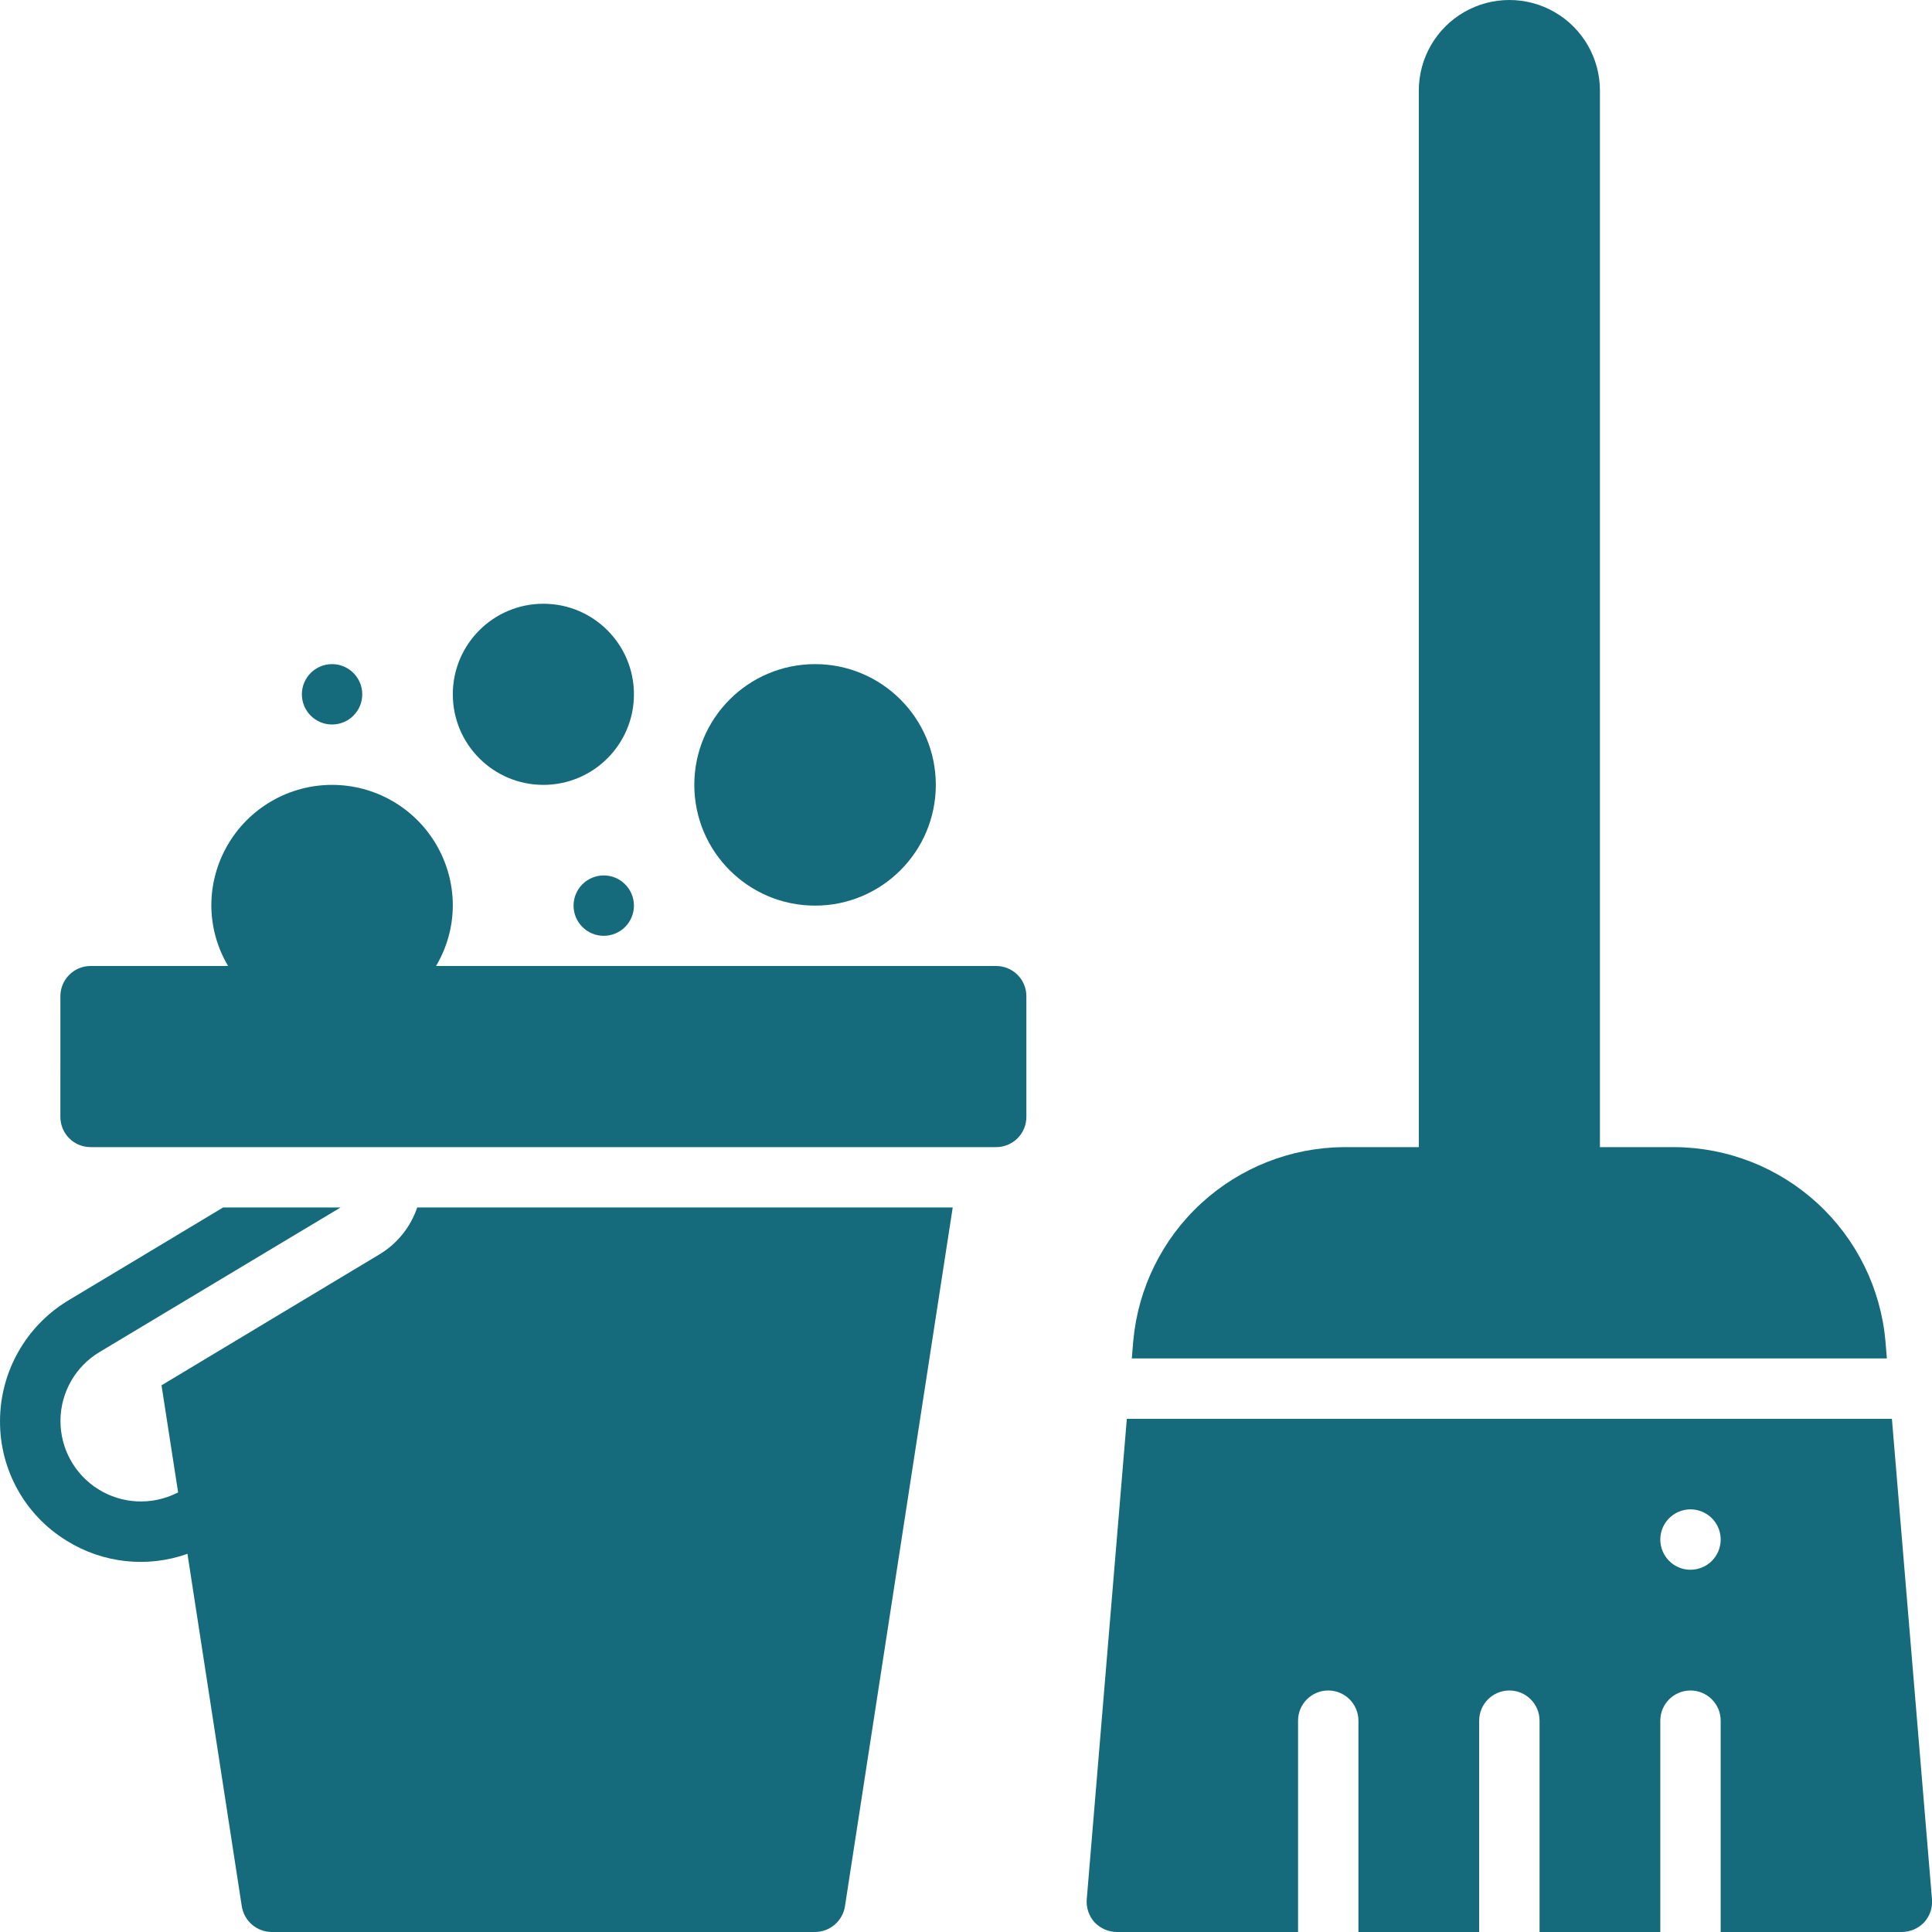 <svg width="560" height="560" viewBox="0 0 560 560" fill="none" xmlns="http://www.w3.org/2000/svg">
<g clip-path="url(#clip0_512_981)">
<path d="M17.5 323.749C17.5 326.07 18.422 328.296 20.062 329.937C21.703 331.578 23.93 332.499 26.25 332.499H288.75C291.07 332.499 293.297 331.578 294.938 329.937C296.578 328.296 297.5 326.07 297.5 323.749V288.749C297.5 286.429 296.578 284.203 294.938 282.562C293.297 280.921 291.07 279.999 288.75 279.999H126.39C129.538 274.703 131.218 268.663 131.253 262.499C131.253 249.995 124.581 238.44 113.753 232.188C102.925 225.938 89.581 225.938 78.753 232.188C67.925 238.441 61.253 249.996 61.253 262.499C61.288 268.664 62.968 274.702 66.117 279.999H26.254C21.422 279.999 17.504 283.917 17.504 288.749L17.5 323.749Z" fill="#156B7C"/>
<path d="M19.336 446.6C29.82 453.123 42.703 454.518 54.336 450.389L70.086 552.559C70.766 556.825 74.43 559.973 78.75 559.996H236.25C240.571 559.973 244.235 556.825 244.914 552.559L276.148 349.999H120.928C118.971 355.78 114.995 360.659 109.729 363.737L46.815 401.538L51.628 432.573L51.218 432.776V432.772C43.956 436.382 35.343 435.956 28.472 431.655C21.601 427.354 17.456 419.796 17.527 411.686C17.597 403.581 21.87 396.092 28.816 391.913L98.703 349.999H64.668L19.777 376.948C7.515 384.35 0.011 397.624 0.004 411.948C-0.051 426.085 7.281 439.221 19.34 446.6L19.336 446.6Z" fill="#156B7C"/>
<path d="M183.75 201.25C183.75 215.746 171.996 227.5 157.5 227.5C143.004 227.5 131.25 215.746 131.25 201.25C131.25 186.754 143.004 175 157.5 175C171.996 175 183.75 186.754 183.75 201.25Z" fill="#156B7C"/>
<path d="M271.25 227.5C271.25 246.828 255.578 262.5 236.25 262.5C216.922 262.5 201.25 246.828 201.25 227.5C201.25 208.172 216.922 192.5 236.25 192.5C255.578 192.5 271.25 208.172 271.25 227.5Z" fill="#156B7C"/>
<path d="M105 201.25C105 206.082 101.082 210 96.25 210C91.418 210 87.5 206.082 87.5 201.25C87.5 196.418 91.418 192.5 96.25 192.5C101.082 192.5 105 196.418 105 201.25Z" fill="#156B7C"/>
<path d="M183.75 262.5C183.75 267.332 179.832 271.25 175 271.25C170.168 271.25 166.25 267.332 166.25 262.5C166.25 257.668 170.168 253.75 175 253.75C179.832 253.75 183.75 257.668 183.75 262.5Z" fill="#156B7C"/>
<path d="M485.44 332.5H463.749V26.25C463.749 16.871 458.746 8.207 450.624 3.516C442.503 -1.172 432.495 -1.172 424.374 3.516C416.253 8.207 411.249 16.871 411.249 26.25V332.5H389.55C374.21 332.601 359.456 338.41 348.167 348.797C336.878 359.18 329.862 373.399 328.483 388.676L328.062 393.75H546.922L546.5 388.676H546.504C545.125 373.399 538.105 359.18 526.816 348.797C515.527 338.41 500.777 332.602 485.437 332.5H485.44Z" fill="#156B7C"/>
<path d="M551.25 559.999C553.699 559.984 556.039 558.976 557.727 557.198C559.367 555.39 560.191 552.984 560 550.55L548.379 411.25H326.619L314.998 550.55C314.807 552.984 315.631 555.39 317.271 557.198C318.959 558.976 321.299 559.984 323.748 559.999H376.248V498.749C376.248 493.917 380.166 489.999 384.998 489.999C389.83 489.999 393.748 493.917 393.748 498.749V559.999H428.748V498.749C428.748 493.917 432.666 489.999 437.498 489.999C442.33 489.999 446.248 493.917 446.248 498.749V559.999H481.248V498.749C481.248 493.917 485.166 489.999 489.998 489.999C494.83 489.999 498.748 493.917 498.748 498.749V559.999H551.25ZM490 454.999C486.461 454.999 483.269 452.866 481.918 449.597C480.562 446.327 481.309 442.566 483.812 440.062C486.316 437.558 490.078 436.812 493.348 438.167C496.617 439.519 498.75 442.71 498.75 446.249C498.75 448.57 497.828 450.796 496.187 452.437C494.547 454.077 492.32 454.999 490 454.999Z" fill="#156B7C"/>
</g>
<defs>
<clipPath id="clip0_512_981">
<rect width="560" height="560" fill="white"/>
</clipPath>
</defs>
</svg>
